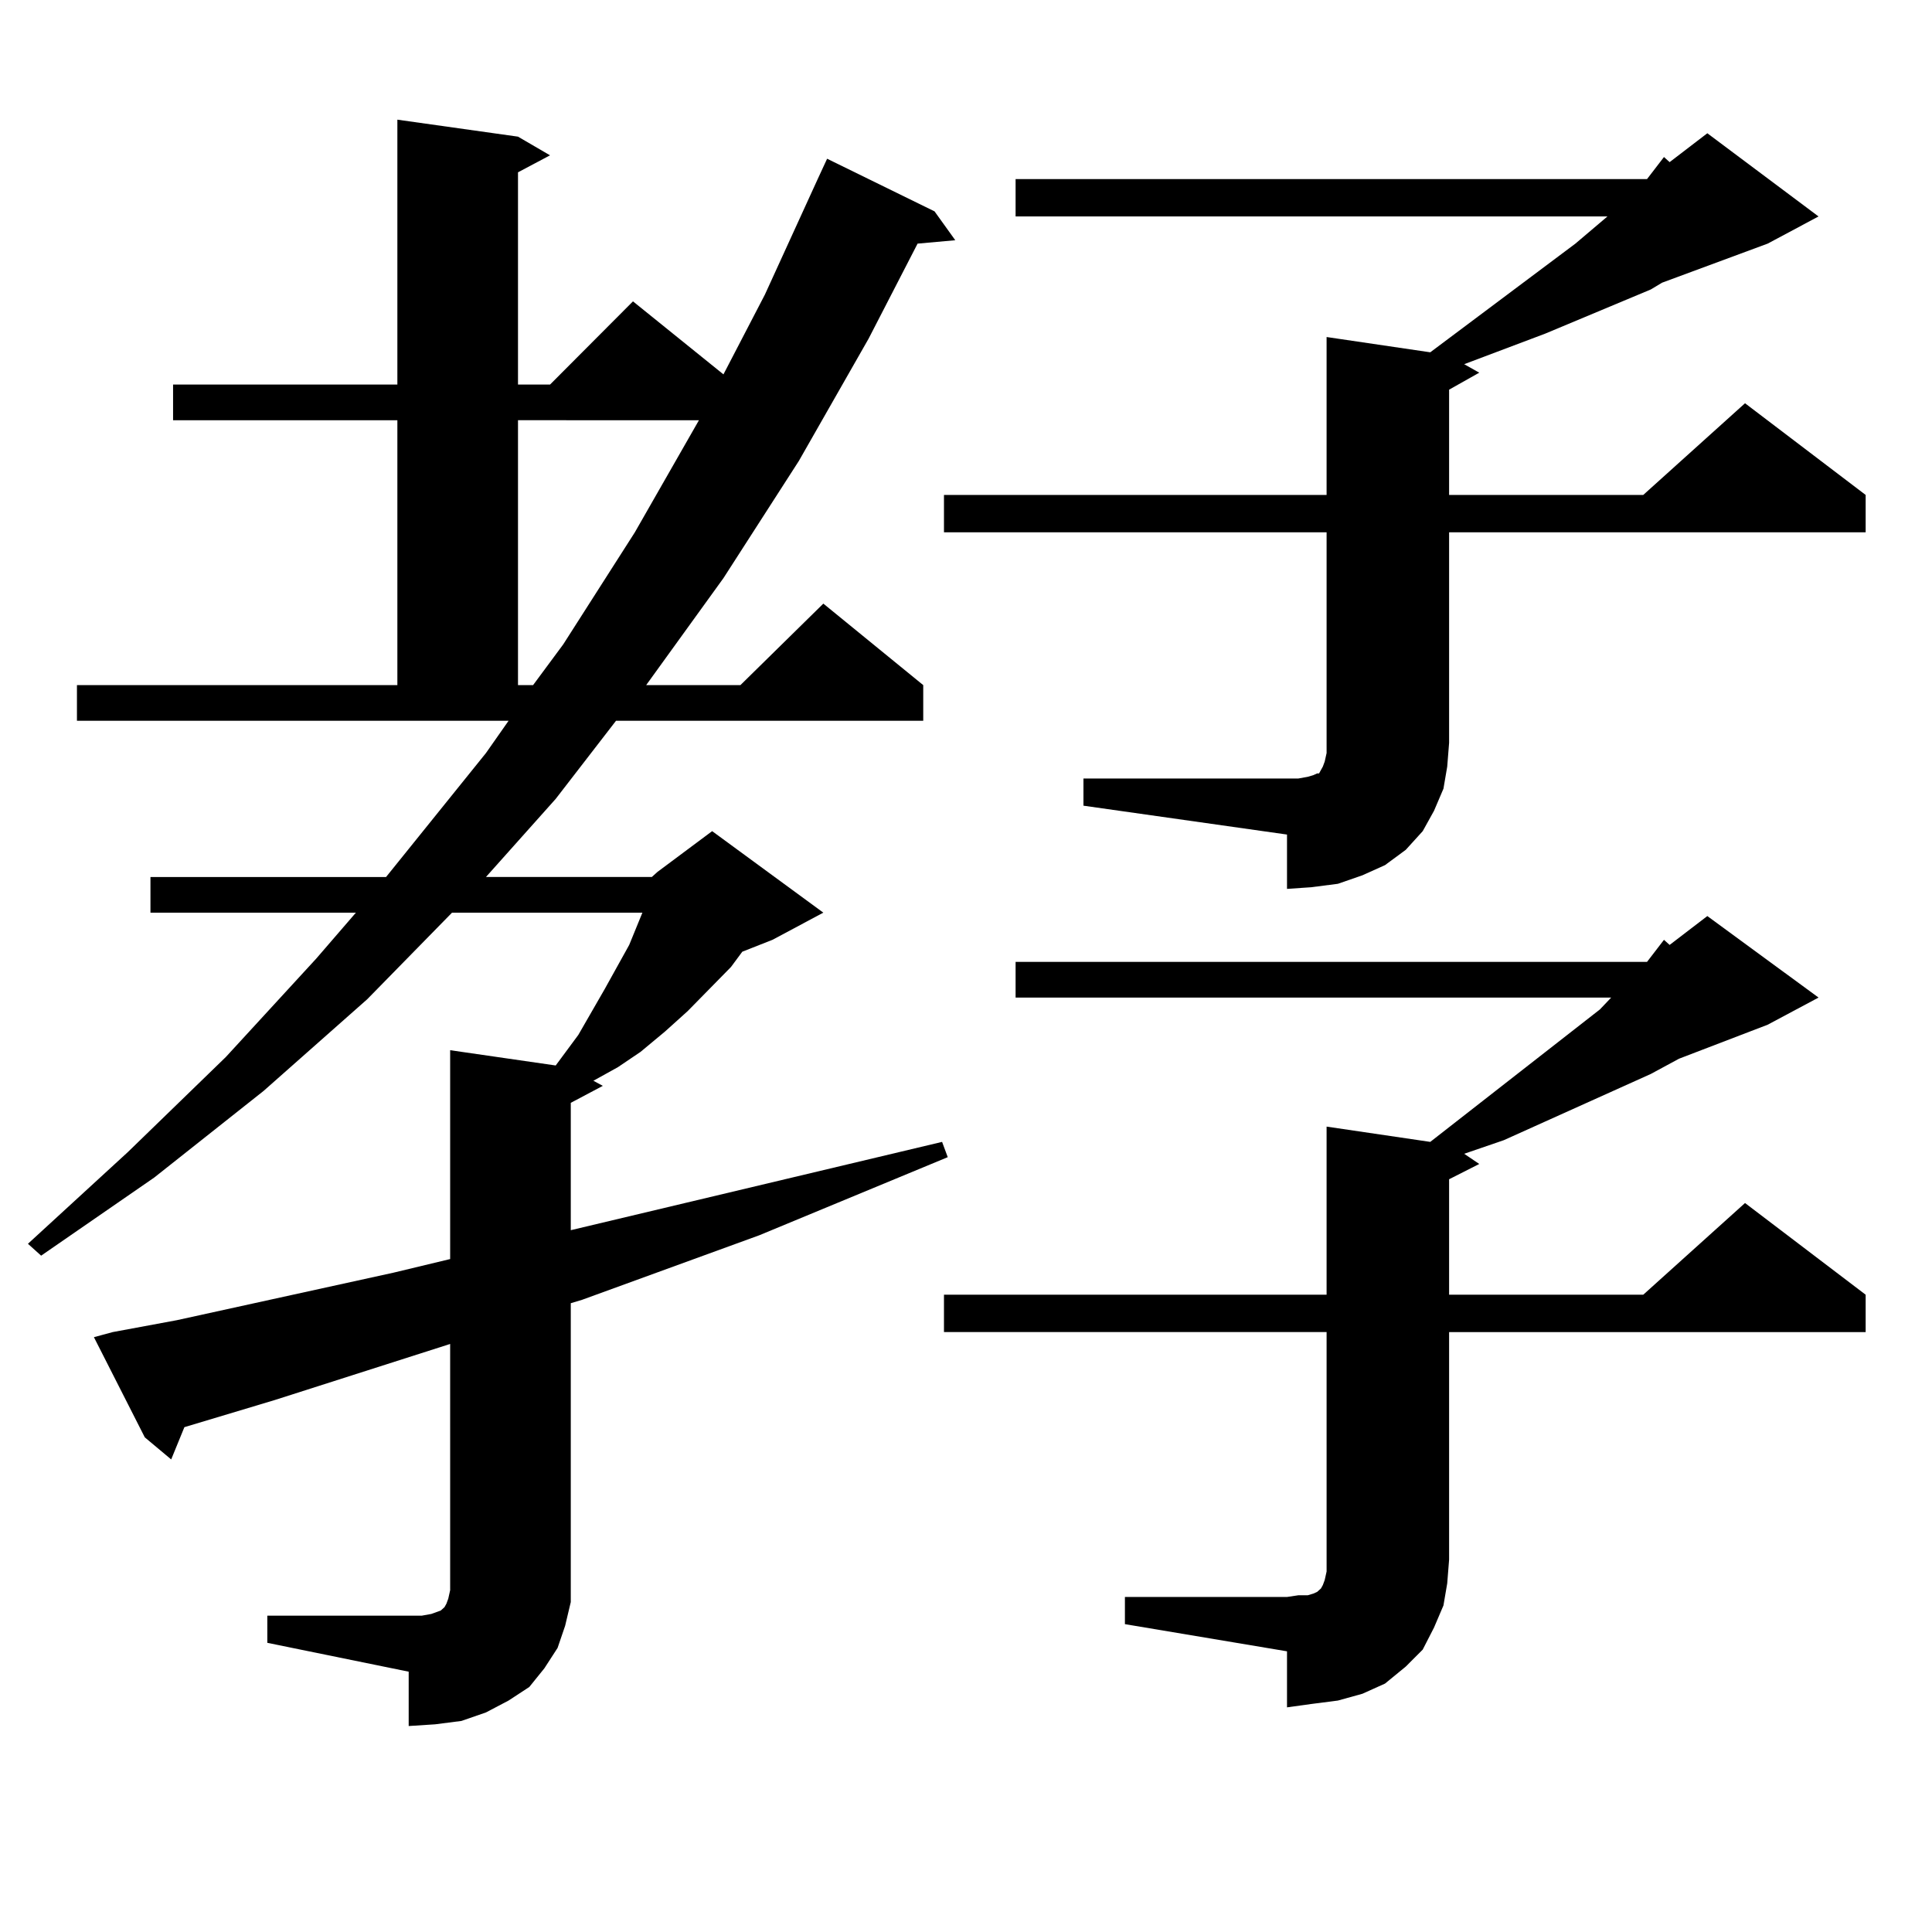 <?xml version="1.0" encoding="utf-8"?>
<!-- Generator: Adobe Illustrator 16.0.0, SVG Export Plug-In . SVG Version: 6.00 Build 0)  -->
<!DOCTYPE svg PUBLIC "-//W3C//DTD SVG 1.1//EN" "http://www.w3.org/Graphics/SVG/1.1/DTD/svg11.dtd">
<svg version="1.1" id="图层_1" xmlns="http://www.w3.org/2000/svg" xmlns:xlink="http://www.w3.org/1999/xlink" x="0px" y="0px"
	 width="1000px" height="1000px" viewBox="0 0 1000 1000" enable-background="new 0 0 1000 1000" xml:space="preserve">
<path d="M138.362,836.258h73.169h6.829l4.878-0.879l4.878-1.758l0.976-0.879l0.976-0.879l0.976-1.758l0.976-2.637l0.976-4.395
	V695.633l-90.729,29.004l-46.828,14.063l-6.829,16.699l-13.658-11.426l-26.341-51.855l9.756-2.637l33.17-6.152l112.192-24.609
	l29.268-7.031V543.582l54.633,7.91l11.707-15.82l13.658-23.73l12.683-22.852l6.829-16.699H233.97l-43.901,44.824l-53.657,47.461
	L79.827,609.5l-58.535,40.43l-6.829-6.152l51.706-47.461l50.73-49.219l46.828-50.977l20.487-23.73H77.876v-18.457h121.948
	l51.706-64.16l11.707-16.699H39.828v-18.457h165.85V217.508H89.583v-18.457h116.095V61.941l62.438,8.789l16.585,9.668l-16.585,8.789
	v109.863H284.7l42.926-43.066l46.828,37.793l21.463-41.309l27.316-59.766l4.878-10.547l55.608,27.246l10.731,14.941l-19.512,1.758
	l-25.365,49.219l-36.097,63.281l-39.023,60.645l-39.999,55.371h48.779l42.926-42.188l51.706,42.188v18.457H318.846l-31.219,40.43
	l-36.097,40.43h85.852l1.951-1.758l0.976-0.879l28.292-21.094l57.56,42.188l-26.341,14.063l-15.609,6.152l-5.854,7.91
	l-22.438,22.852l-11.707,10.547l-12.683,10.547l-11.707,7.91l-12.683,7.031l4.878,2.637l-16.585,8.789v65.918l192.19-45.703
	l2.927,7.91l-97.559,40.43l-91.705,33.398l-5.854,1.758v143.262v11.426l-2.927,12.305l-3.902,11.426l-6.829,10.547l-7.805,9.668
	l-10.731,7.031l-11.707,6.152l-12.683,4.395l-13.658,1.758l-13.658,0.879v-28.125l-73.169-14.941V836.258z M268.115,217.508v137.109
	h7.805l15.609-21.094l37.072-58.008l33.17-58.008H268.115z M560.791,402.957h105.363h5.854l4.878-0.879l2.927-0.879l1.951-0.879
	h0.976l0.976-1.758l0.976-1.758l0.976-2.637l0.976-4.395V384.5V275.516H488.598V256.18h198.044v-81.738l53.657,7.91l75.12-56.25
	l16.585-14.063H525.67V92.703h326.821l8.78-11.426l2.927,2.637l19.512-14.941l57.56,43.066l-26.341,14.063l-54.633,20.215
	l-5.854,3.516l-54.633,22.852l-41.95,15.82l7.805,4.395l-15.609,8.789v54.492H850.54l52.682-47.461l62.438,47.461v19.336H750.055
	V384.5l-0.976,12.305l-1.951,11.426l-4.878,11.426l-5.854,10.547l-8.78,9.668l-10.731,7.91l-11.707,5.273l-12.683,4.395
	l-13.658,1.758l-12.683,0.879v-28.125L560.791,417.02V402.957z M852.491,497.879l8.78-11.426l2.927,2.637l19.512-14.941
	l57.56,42.188l-26.341,14.063l-45.853,17.578l-14.634,7.91l-54.633,24.609l-21.463,9.668l-20.487,7.031l7.805,5.273l-15.609,7.91
	v59.766H850.54l52.682-47.461l62.438,47.461v19.336H750.055v117.773l-0.976,12.305l-1.951,11.426l-4.878,11.426l-5.854,11.426
	l-8.78,8.789l-10.731,8.789l-11.707,5.273l-12.683,3.516l-13.658,1.758l-12.683,1.758v-29.004l-83.9-14.063V826.59h83.9l5.854-0.879
	h4.878l2.927-0.879l1.951-0.879l1.951-1.758l0.976-1.758l0.976-2.637l0.976-4.395v-6.152V689.48H488.598v-19.336h198.044v-87.012
	l53.657,7.91l87.803-68.555l5.854-6.152H525.67v-18.457H852.491z"/>
</svg>
